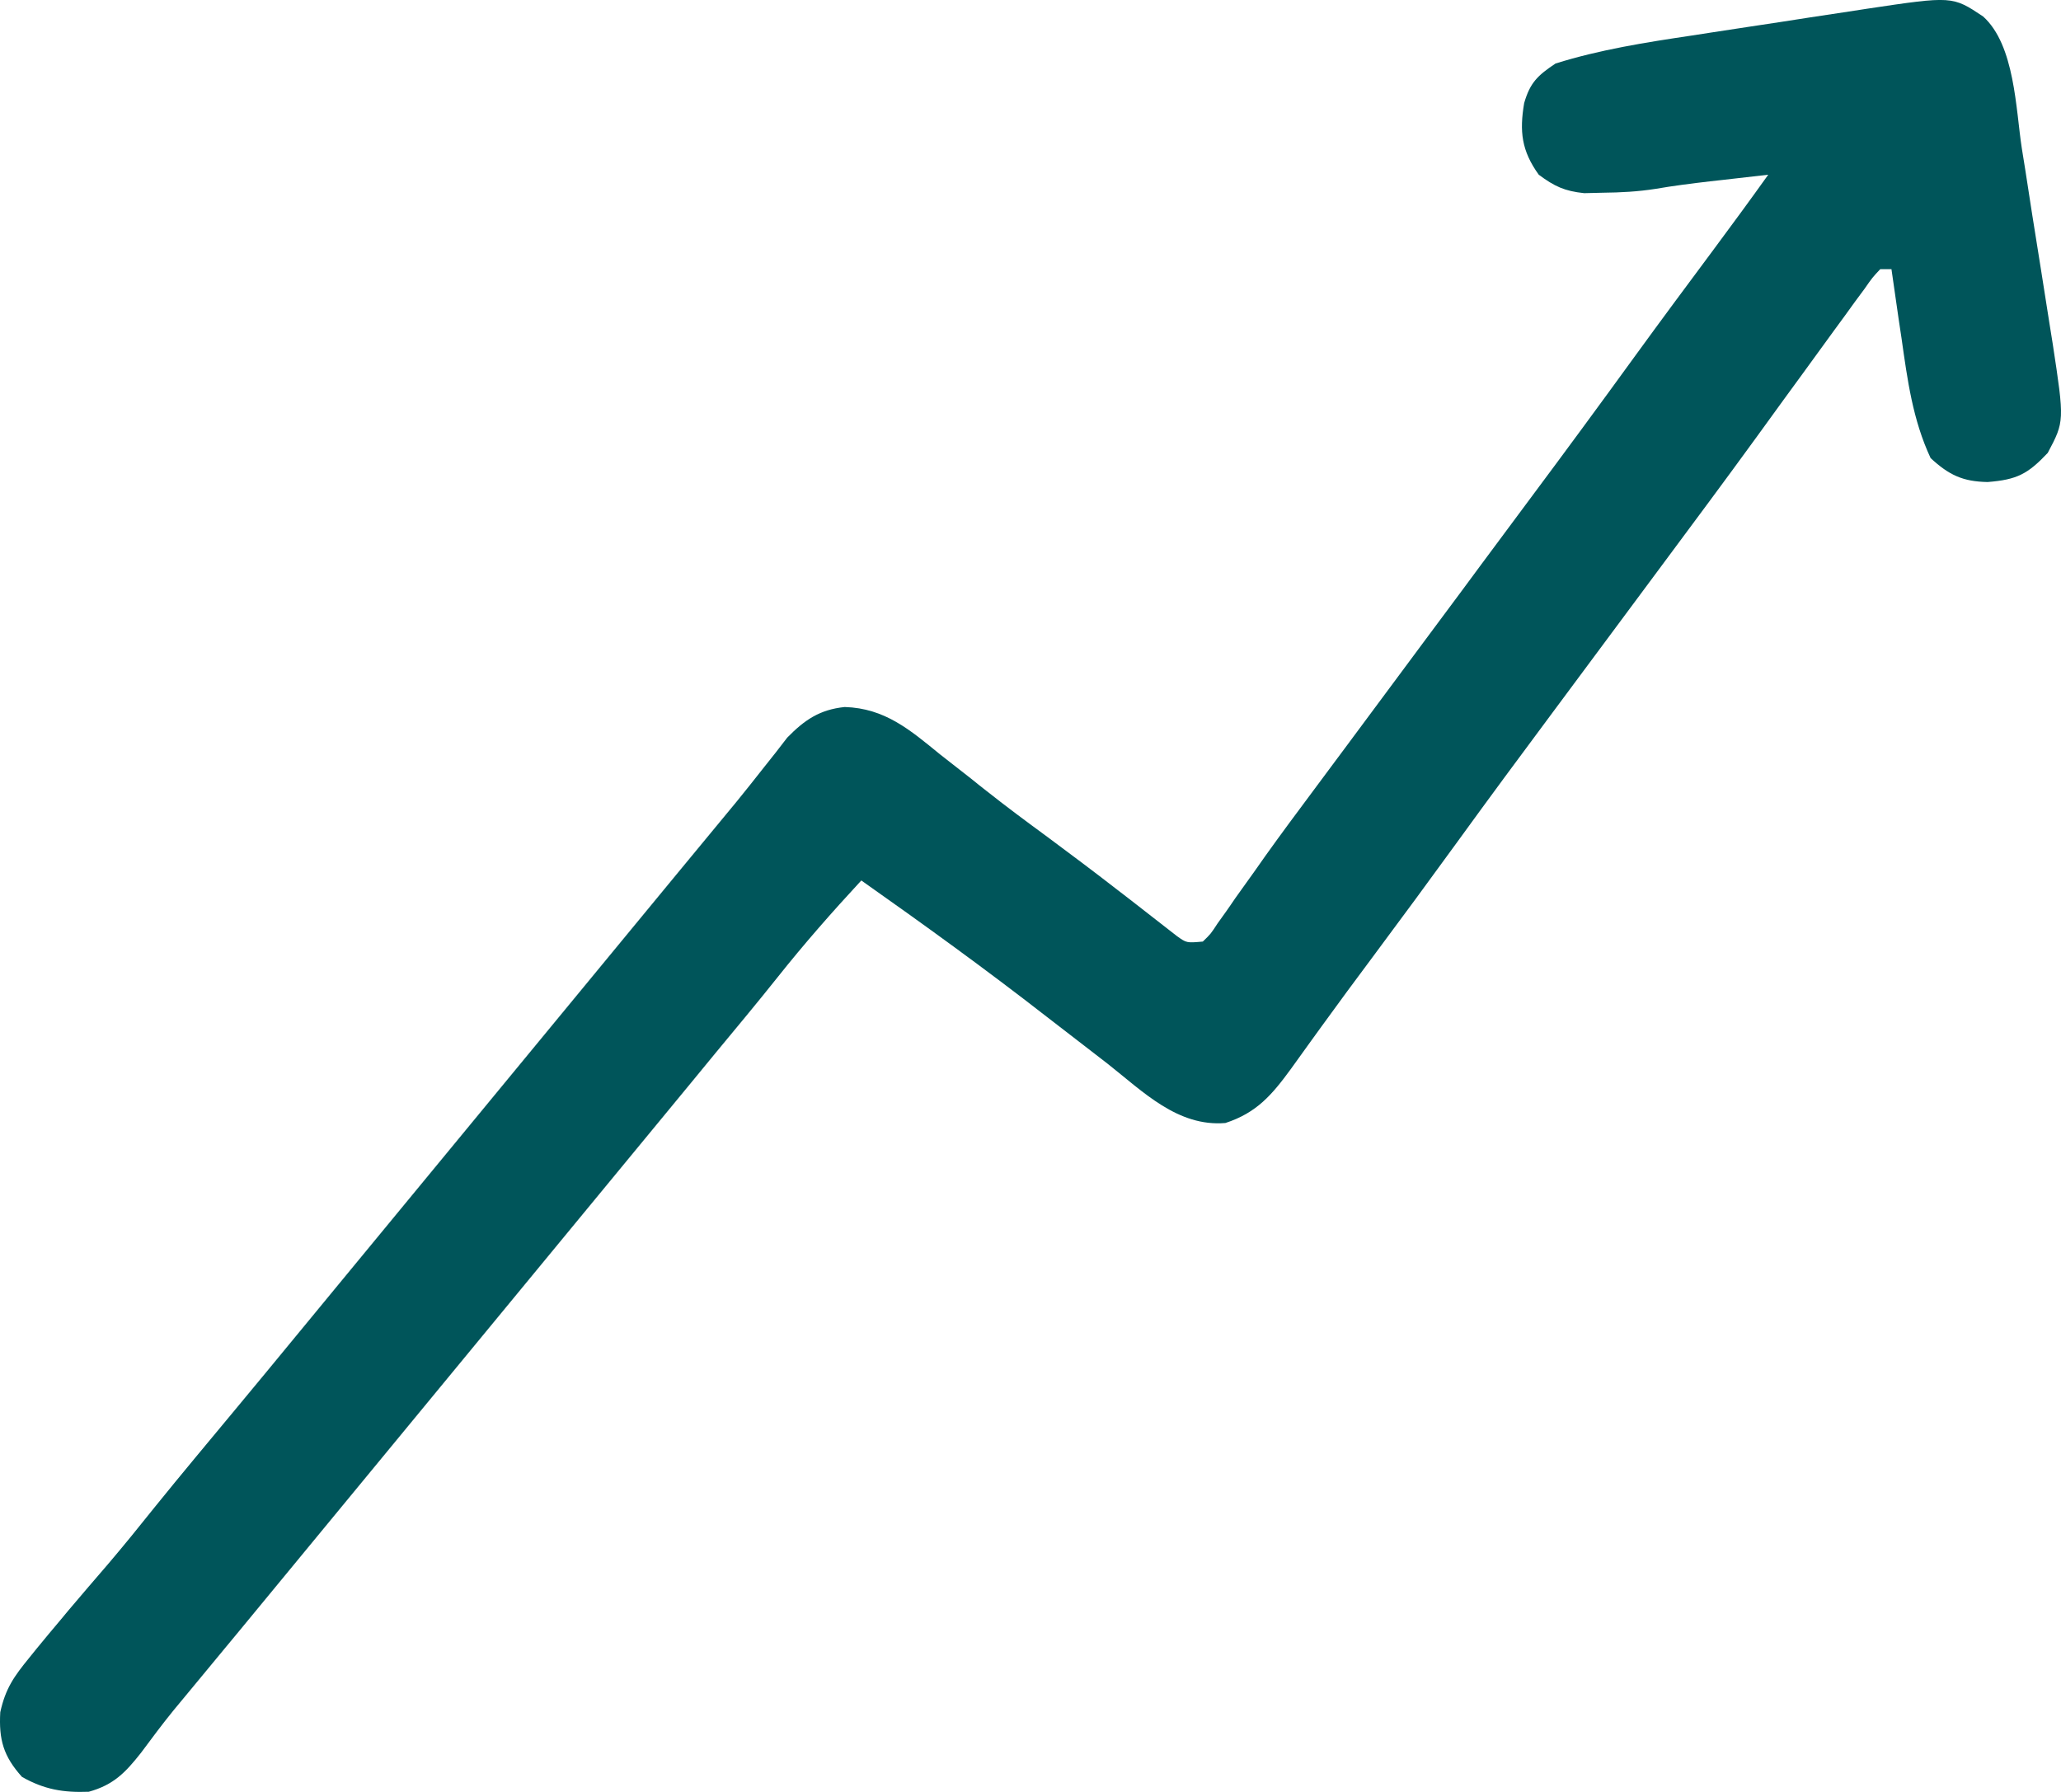 <svg xmlns="http://www.w3.org/2000/svg" fill="none" viewBox="0 0 23 20" height="20" width="23">
<path fill="#00555A" d="M22.131 0.184C22.486 0.504 22.495 1.218 22.563 1.657C22.582 1.774 22.582 1.774 22.601 1.893C22.626 2.057 22.652 2.221 22.677 2.385C22.71 2.594 22.743 2.803 22.777 3.012C22.809 3.213 22.84 3.414 22.872 3.615C22.884 3.689 22.896 3.764 22.908 3.84C23.039 4.702 23.039 4.702 22.852 5.055C22.629 5.291 22.509 5.354 22.181 5.38C21.905 5.375 21.751 5.303 21.545 5.113C21.345 4.684 21.287 4.244 21.221 3.78C21.21 3.705 21.199 3.63 21.187 3.553C21.16 3.37 21.134 3.187 21.108 3.004C21.066 3.004 21.025 3.004 20.983 3.004C20.895 3.098 20.895 3.098 20.808 3.223C20.773 3.27 20.738 3.318 20.702 3.366C20.665 3.418 20.627 3.47 20.588 3.524C20.53 3.604 20.53 3.604 20.47 3.685C20.349 3.851 20.228 4.017 20.108 4.183C20.039 4.278 19.97 4.373 19.9 4.468C19.801 4.605 19.701 4.742 19.602 4.879C19.249 5.365 18.89 5.847 18.532 6.329C18.349 6.575 18.166 6.821 17.984 7.067C17.765 7.362 17.545 7.658 17.326 7.953C16.97 8.431 16.616 8.91 16.266 9.393C15.953 9.824 15.637 10.254 15.318 10.682C15.125 10.94 14.935 11.198 14.746 11.459C14.707 11.513 14.668 11.566 14.628 11.622C14.553 11.725 14.479 11.828 14.405 11.932C14.195 12.219 14.025 12.42 13.675 12.534C13.142 12.579 12.754 12.182 12.361 11.873C12.273 11.805 12.185 11.737 12.097 11.669C11.957 11.562 11.817 11.453 11.677 11.345C11.003 10.82 10.31 10.319 9.612 9.827C9.287 10.178 8.974 10.534 8.677 10.908C8.451 11.192 8.219 11.47 7.988 11.749C7.894 11.863 7.801 11.977 7.707 12.091C6.02 14.137 4.333 16.184 2.647 18.231C2.6 18.287 2.554 18.343 2.506 18.401C2.411 18.516 2.316 18.631 2.22 18.747C2.149 18.833 2.149 18.833 2.076 18.921C2.007 19.004 2.007 19.004 1.936 19.09C1.81 19.245 1.692 19.404 1.573 19.564C1.4 19.783 1.269 19.921 0.991 19.998C0.707 20.009 0.493 19.973 0.245 19.832C0.038 19.601 -0.014 19.417 0.003 19.11C0.062 18.844 0.155 18.713 0.327 18.502C0.355 18.468 0.383 18.433 0.411 18.398C0.499 18.29 0.589 18.183 0.679 18.076C0.723 18.023 0.723 18.023 0.767 17.97C0.912 17.799 1.058 17.628 1.205 17.458C1.382 17.25 1.553 17.039 1.723 16.826C2.024 16.453 2.332 16.086 2.638 15.717C2.861 15.45 3.081 15.181 3.303 14.912C3.396 14.799 3.49 14.685 3.584 14.571C3.63 14.515 3.676 14.459 3.724 14.401C8.082 9.113 8.082 9.113 8.222 8.945C8.319 8.826 8.415 8.705 8.51 8.584C8.582 8.493 8.582 8.493 8.656 8.4C8.699 8.345 8.741 8.29 8.785 8.233C8.978 8.036 9.146 7.92 9.427 7.891C9.876 7.905 10.155 8.146 10.491 8.42C10.607 8.511 10.723 8.602 10.84 8.693C10.896 8.739 10.953 8.784 11.012 8.83C11.234 9.006 11.461 9.174 11.69 9.342C11.95 9.535 12.209 9.729 12.465 9.928C12.514 9.965 12.562 10.003 12.612 10.041C12.706 10.114 12.799 10.187 12.893 10.26C12.935 10.293 12.977 10.325 13.02 10.359C13.057 10.388 13.095 10.417 13.133 10.447C13.242 10.525 13.242 10.525 13.423 10.509C13.511 10.424 13.511 10.424 13.588 10.306C13.62 10.262 13.652 10.218 13.684 10.172C13.718 10.123 13.752 10.075 13.786 10.024C13.86 9.921 13.933 9.818 14.007 9.715C14.063 9.635 14.063 9.635 14.121 9.553C14.3 9.302 14.485 9.054 14.669 8.807C14.742 8.708 14.816 8.61 14.889 8.511C14.926 8.462 14.962 8.413 15 8.362C15.182 8.117 15.365 7.871 15.547 7.625C15.62 7.527 15.693 7.428 15.766 7.33C15.802 7.282 15.838 7.233 15.875 7.183C16.203 6.741 16.203 6.741 16.313 6.594C16.386 6.496 16.458 6.397 16.531 6.299C16.714 6.053 16.897 5.807 17.08 5.56C17.47 5.037 17.856 4.512 18.239 3.984C18.531 3.582 18.827 3.183 19.124 2.784C19.329 2.508 19.533 2.23 19.733 1.95C19.564 1.969 19.395 1.989 19.226 2.008C19.154 2.016 19.154 2.016 19.082 2.024C18.878 2.048 18.677 2.073 18.475 2.108C18.277 2.139 18.087 2.149 17.886 2.151C17.818 2.153 17.75 2.155 17.679 2.156C17.46 2.133 17.347 2.08 17.172 1.95C16.979 1.682 16.956 1.466 17.009 1.151C17.075 0.922 17.16 0.842 17.359 0.709C17.853 0.554 18.366 0.473 18.877 0.397C18.947 0.386 19.017 0.375 19.09 0.364C19.236 0.342 19.383 0.319 19.529 0.297C19.753 0.264 19.977 0.229 20.201 0.194C20.344 0.173 20.487 0.151 20.631 0.129C20.73 0.114 20.73 0.114 20.832 0.098C21.788 -0.045 21.788 -0.045 22.131 0.184Z"></path>
</svg>
